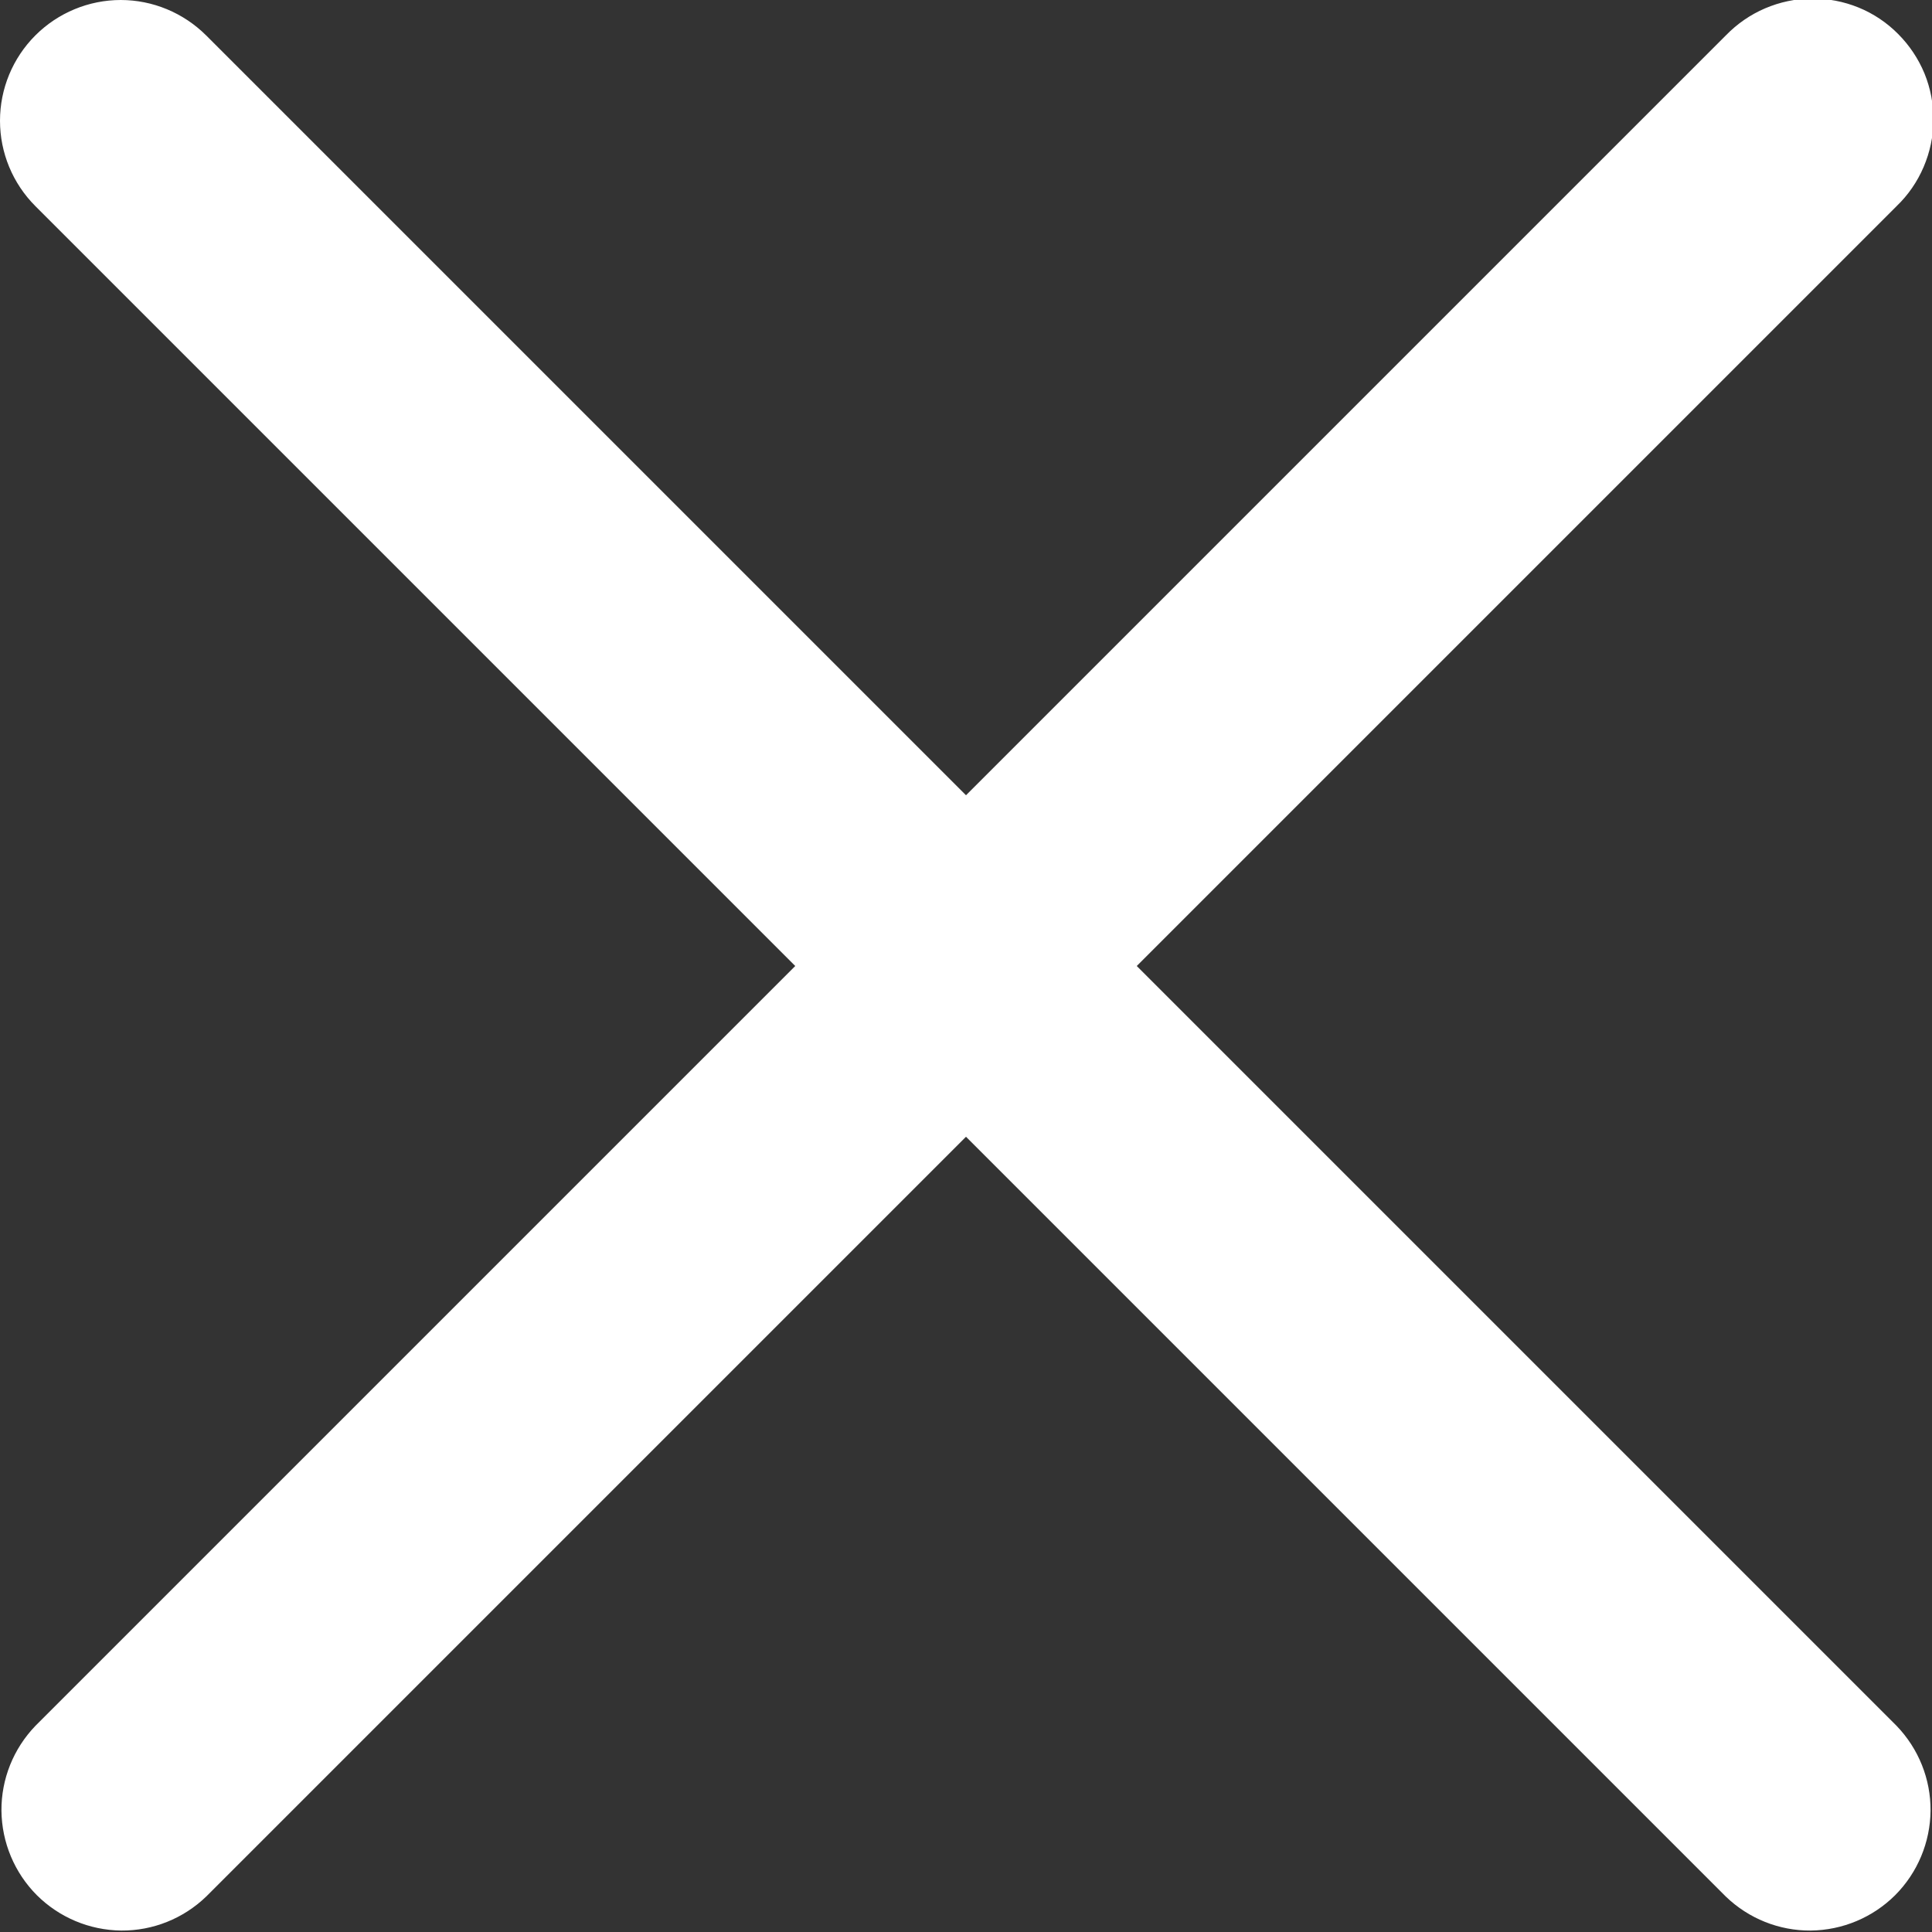 <svg width="16" height="16" viewBox="0 0 16 16" fill="none" xmlns="http://www.w3.org/2000/svg">
<rect x="0" y="0" width="16" height="16" fill="#333333" stroke="none"/>
<g clip-path="url(#clip0_1264_3827)">
<path d="M0.293 0.293C0.48 0.106 0.735 0 1 0C1.265 0 1.519 0.106 1.707 0.293L8 6.586L14.293 0.293C14.385 0.198 14.496 0.121 14.618 0.069C14.74 0.017 14.871 -0.011 15.004 -0.012C15.136 -0.013 15.268 0.012 15.391 0.062C15.514 0.112 15.626 0.187 15.719 0.281C15.813 0.375 15.887 0.486 15.938 0.609C15.988 0.732 16.013 0.864 16.012 0.996C16.011 1.129 15.983 1.26 15.931 1.382C15.879 1.504 15.803 1.615 15.707 1.707L9.414 8L15.707 14.293C15.889 14.482 15.99 14.734 15.988 14.996C15.985 15.259 15.88 15.509 15.695 15.695C15.509 15.88 15.259 15.985 14.996 15.988C14.734 15.99 14.482 15.889 14.293 15.707L8 9.414L1.707 15.707C1.518 15.889 1.266 15.99 1.004 15.988C0.741 15.985 0.491 15.88 0.305 15.695C0.12 15.509 0.015 15.259 0.012 14.996C0.01 14.734 0.111 14.482 0.293 14.293L6.586 8L0.293 1.707C0.105 1.519 0 1.265 0 1C0 0.735 0.105 0.481 0.293 0.293Z" fill="white"/>
</g>
<defs>
<clipPath id="clip0_1264_3827">
<rect width="16" height="16" fill="white"/>
</clipPath>
</defs>
</svg>
